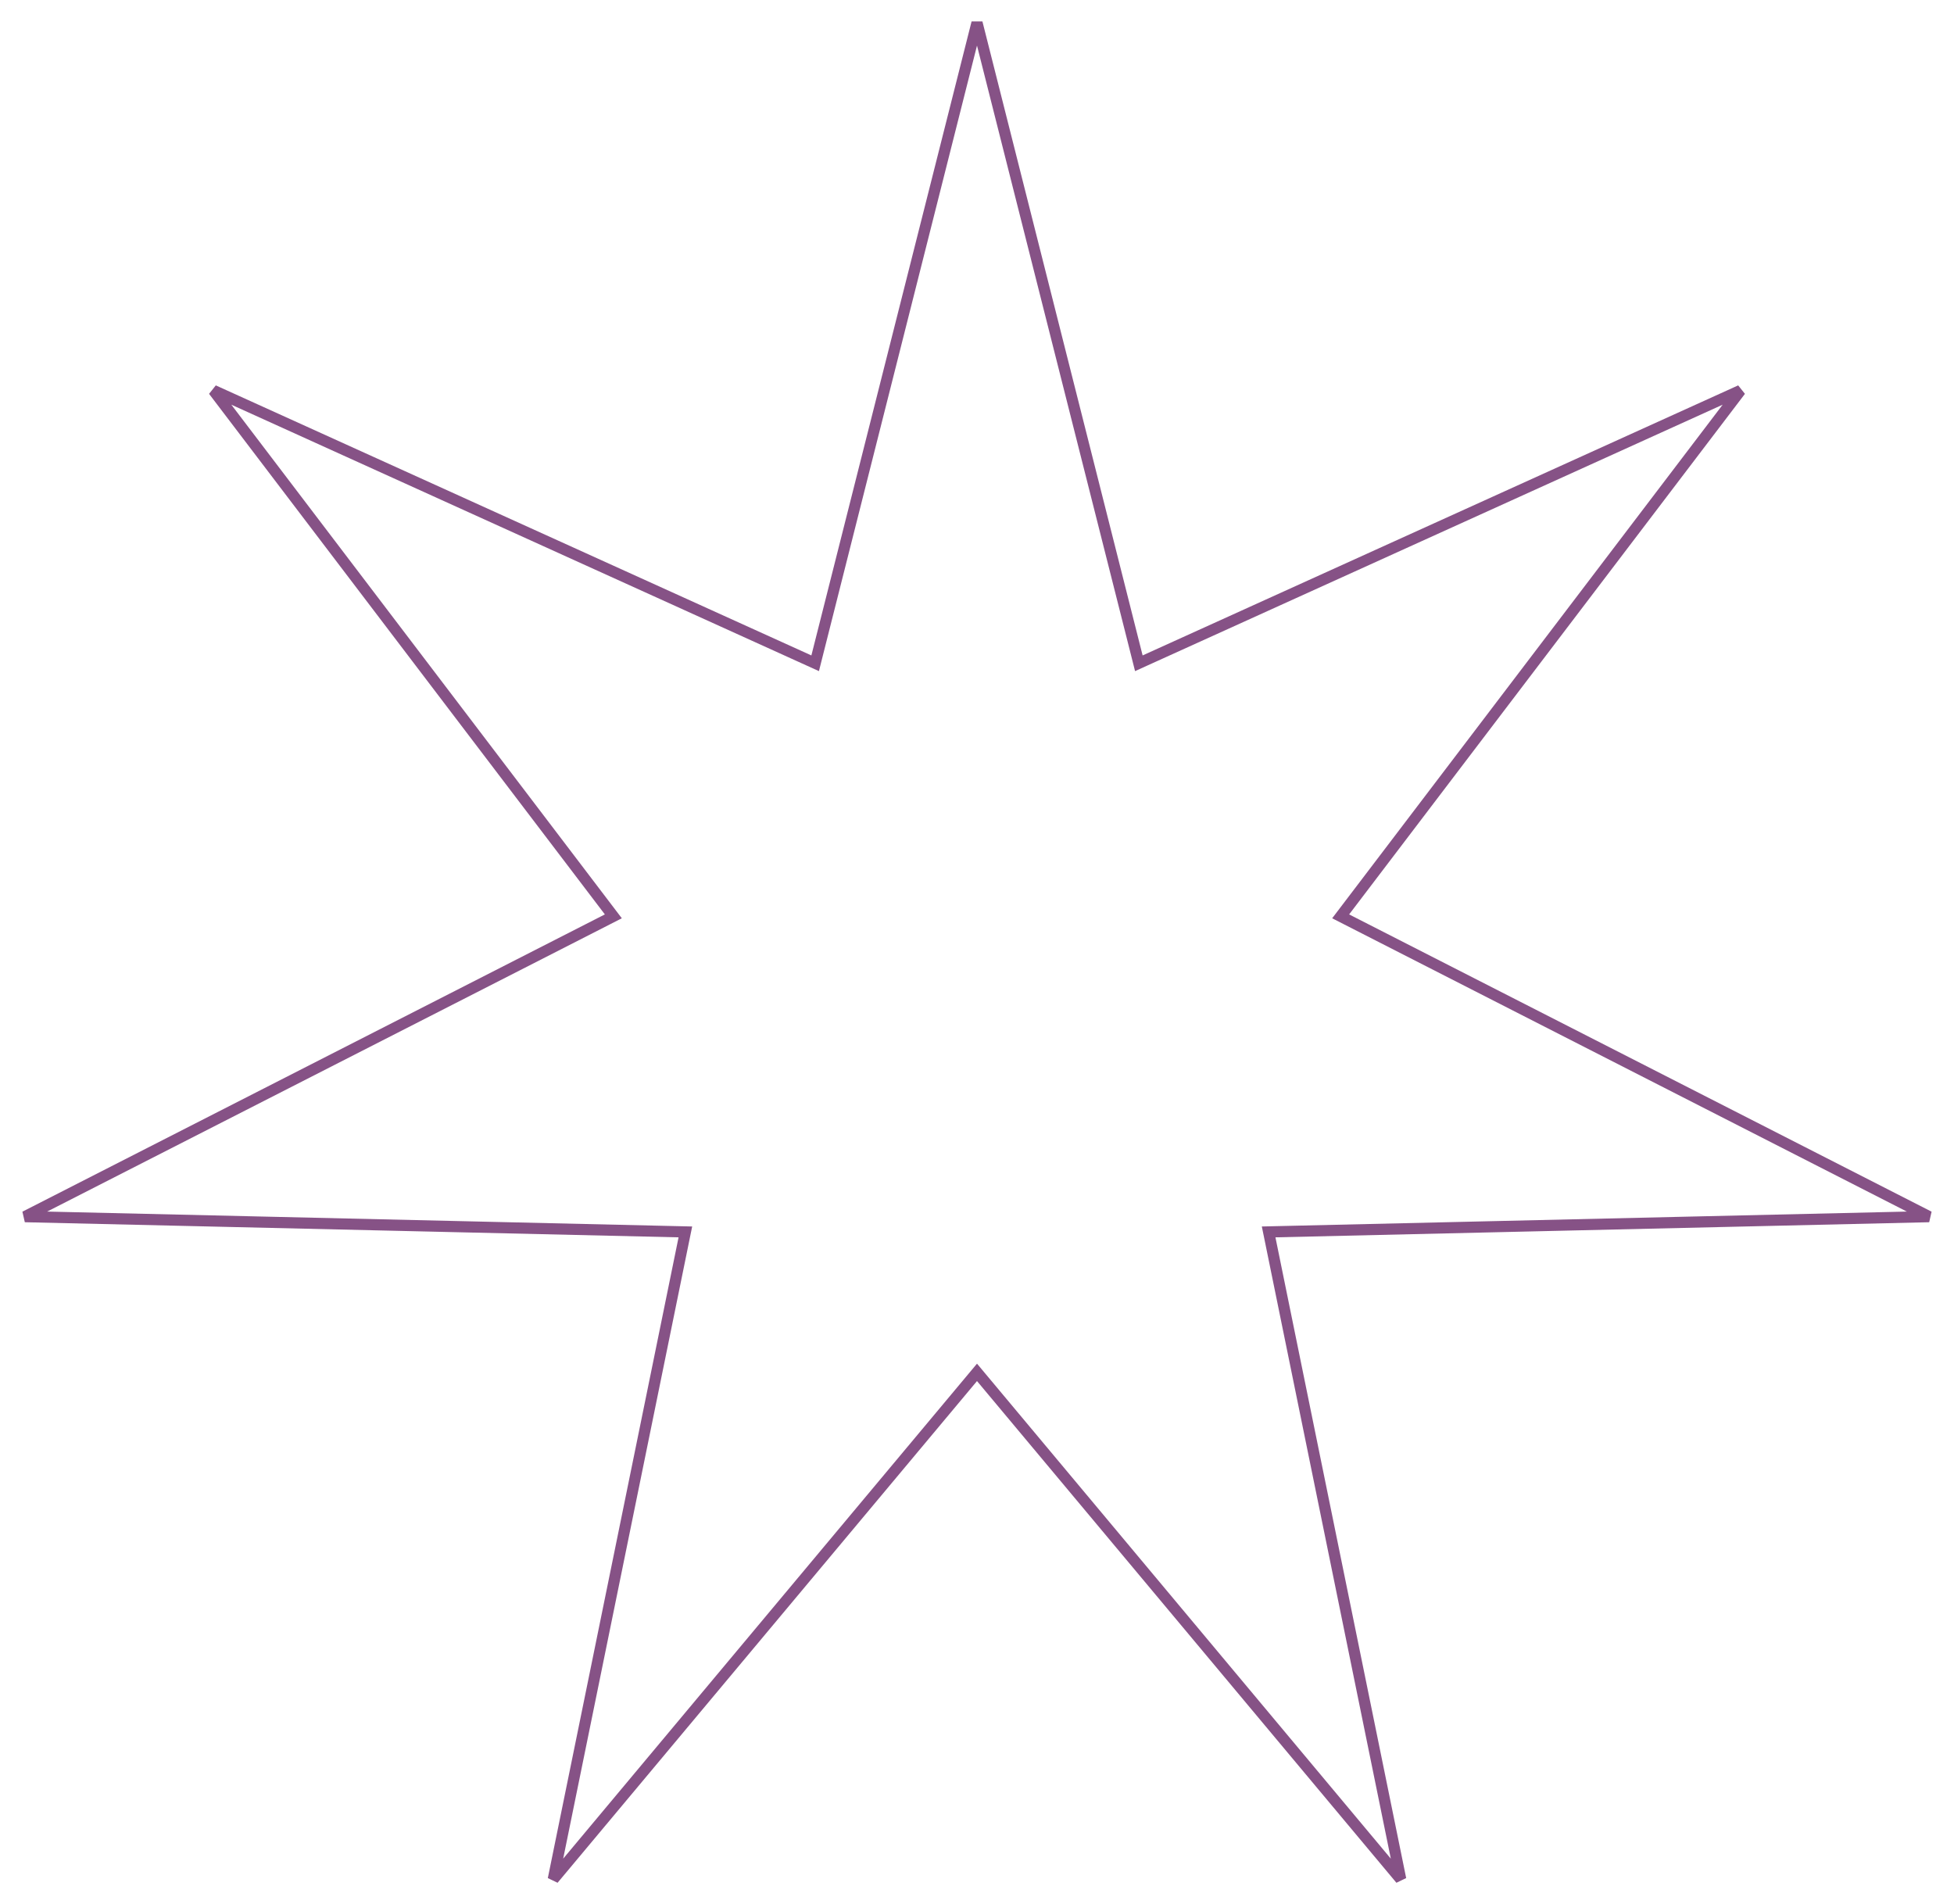 <?xml version="1.0" encoding="UTF-8"?> <svg xmlns="http://www.w3.org/2000/svg" width="350" height="341" viewBox="0 0 350 341" fill="none"> <path d="M203.696 117.644L203.989 118.804L205.078 118.31L311.757 69.94L240.862 163.181L240.138 164.133L241.203 164.677L345.533 217.923L228.432 220.629L227.236 220.657L227.476 221.829L250.894 336.596L175.767 246.731L175 245.813L174.233 246.731L99.106 336.596L122.524 221.829L122.764 220.657L121.568 220.629L4.467 217.923L108.797 164.677L109.862 164.133L109.138 163.181L38.243 69.94L144.922 118.31L146.011 118.804L146.304 117.644L175 4.082L203.696 117.644Z" stroke="#865286" stroke-width="2"></path> </svg> 